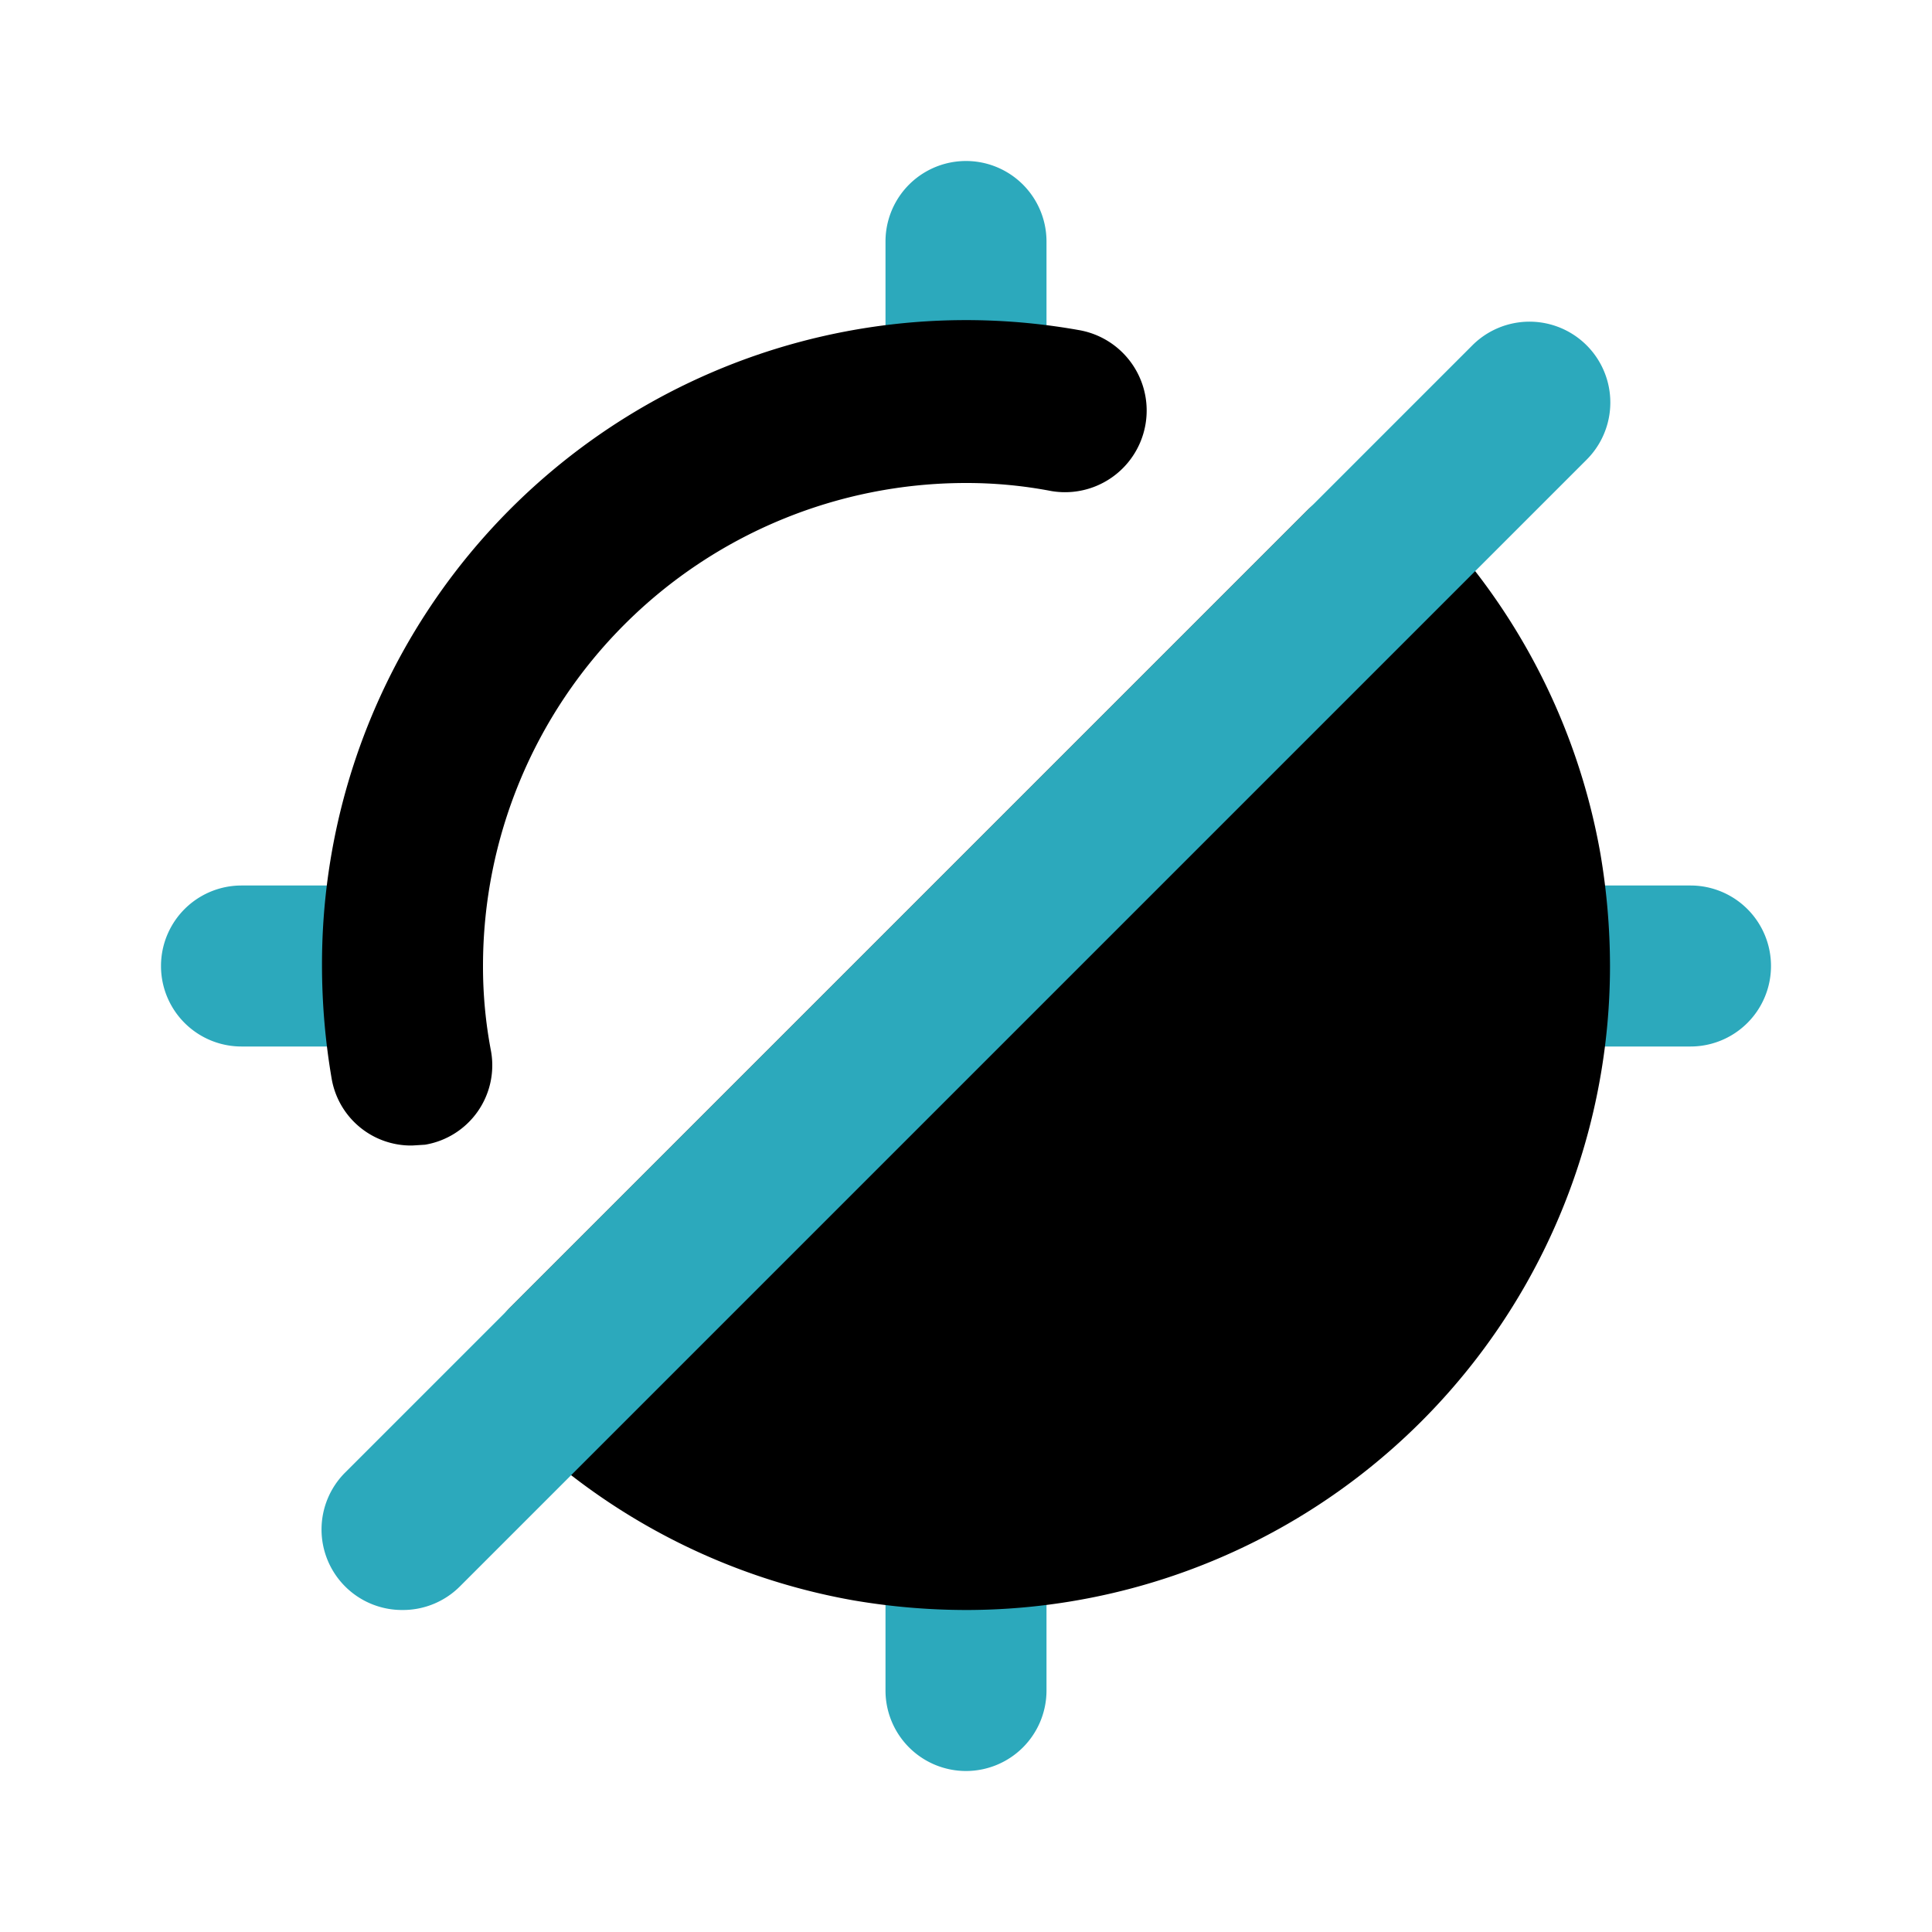 <?xml version="1.0" encoding="utf-8"?><!-- Скачано с сайта svg4.ru / Downloaded from svg4.ru -->
<svg fill="#000000" width="800px" height="800px" viewBox="0 0 24 24" id="gps-disable-3" data-name="Flat Color" xmlns="http://www.w3.org/2000/svg" class="icon flat-color"><path id="secondary" d="M12,22a1,1,0,0,1-1-1V19a1,1,0,0,1,2,0v2A1,1,0,0,1,12,22Zm9-9H19a1,1,0,0,1,0-2h2a1,1,0,0,1,0,2ZM5,13H3a1,1,0,0,1,0-2H5a1,1,0,0,1,0,2Zm7-7a1,1,0,0,1-1-1V3a1,1,0,0,1,2,0V5A1,1,0,0,1,12,6Z" style="fill: rgb(44, 169, 188);"></path><path id="primary" d="M20,12a8,8,0,0,1-8,8,8.36,8.36,0,0,1-1.4-.12,8,8,0,0,1-4.26-2.22,1,1,0,0,1,0-1.42l9.9-9.9a1,1,0,0,1,1.42,0,8,8,0,0,1,2.22,4.26A8.36,8.36,0,0,1,20,12ZM5.28,14.22a1,1,0,0,0,.82-1.16A5.58,5.58,0,0,1,6,12a6,6,0,0,1,6-6,5.58,5.58,0,0,1,1.06.1,1,1,0,0,0,.34-2A8,8,0,0,0,4,12a8.36,8.36,0,0,0,.12,1.4,1,1,0,0,0,1,.83Z" style="fill: rgb(0, 0, 0);"></path><path id="secondary-2" data-name="secondary" d="M5,20a1,1,0,0,1-.71-.29,1,1,0,0,1,0-1.42l14-14a1,1,0,1,1,1.42,1.42l-14,14A1,1,0,0,1,5,20Z" style="fill: rgb(44, 169, 188);"></path></svg>